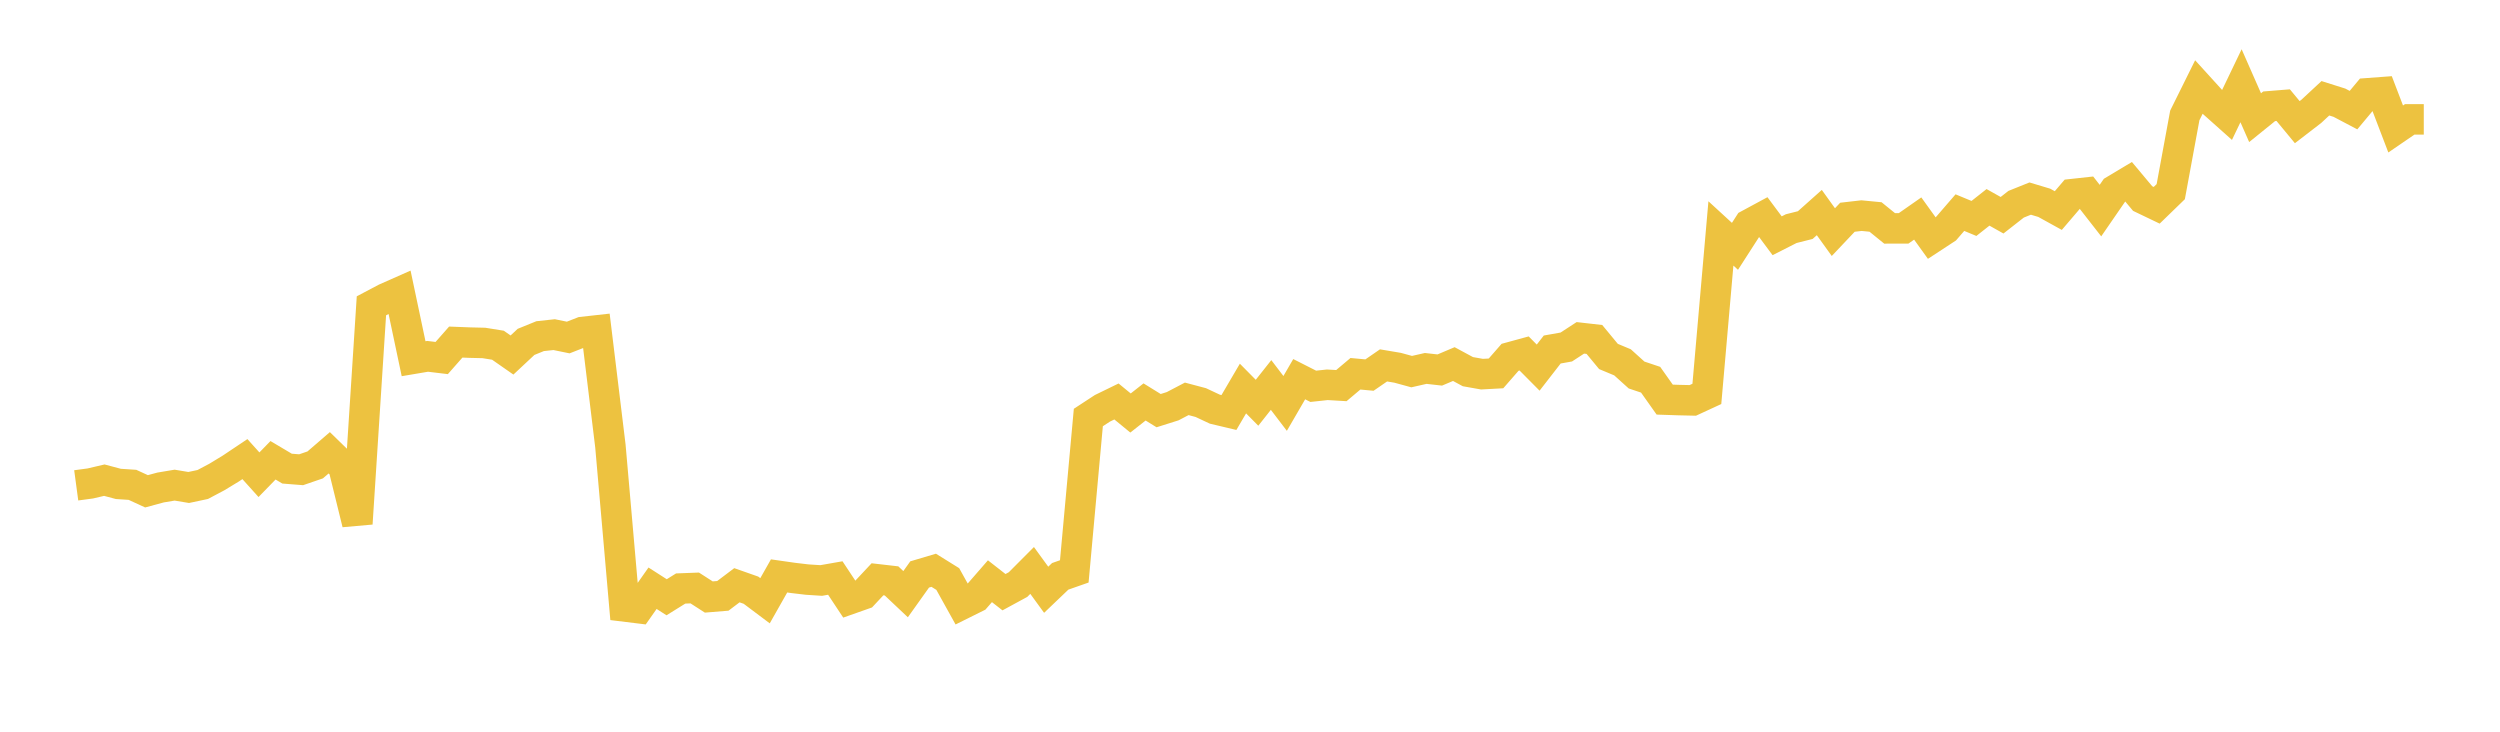 <svg width="164" height="48" xmlns="http://www.w3.org/2000/svg" xmlns:xlink="http://www.w3.org/1999/xlink"><path fill="none" stroke="rgb(237,194,64)" stroke-width="2" d="M5,31.839L5.922,31.715L6.844,31.499L7.766,31.745L8.689,31.805L9.611,32.229L10.533,31.98L11.455,31.825L12.377,31.979L13.299,31.783L14.222,31.294L15.144,30.734L16.066,30.117L16.988,31.142L17.91,30.195L18.832,30.742L19.754,30.815L20.677,30.498L21.599,29.703L22.521,30.601L23.443,34.347L24.365,20.061L25.287,19.574L26.21,19.165L27.132,23.532L28.054,23.376L28.976,23.487L29.898,22.44L30.82,22.476L31.743,22.498L32.665,22.646L33.587,23.289L34.509,22.427L35.431,22.052L36.353,21.952L37.275,22.141L38.198,21.78L39.12,21.677L40.042,29.254L40.964,39.784L41.886,39.897L42.808,38.588L43.731,39.18L44.653,38.606L45.575,38.571L46.497,39.164L47.419,39.088L48.341,38.392L49.263,38.716L50.186,39.409L51.108,37.78L52.03,37.912L52.952,38.021L53.874,38.08L54.796,37.918L55.719,39.312L56.641,38.987L57.563,38.002L58.485,38.108L59.407,38.978L60.329,37.684L61.251,37.41L62.174,37.984L63.096,39.645L64.018,39.187L64.94,38.128L65.862,38.848L66.784,38.347L67.707,37.421L68.629,38.688L69.551,37.807L70.473,37.484L71.395,27.389L72.317,26.786L73.24,26.336L74.162,27.093L75.084,26.368L76.006,26.938L76.928,26.647L77.85,26.164L78.772,26.409L79.695,26.842L80.617,27.061L81.539,25.488L82.461,26.421L83.383,25.255L84.305,26.465L85.228,24.874L86.15,25.342L87.072,25.242L87.994,25.296L88.916,24.519L89.838,24.605L90.76,23.97L91.683,24.126L92.605,24.378L93.527,24.169L94.449,24.273L95.371,23.883L96.293,24.381L97.216,24.545L98.138,24.495L99.06,23.439L99.982,23.187L100.904,24.116L101.826,22.928L102.749,22.764L103.671,22.163L104.593,22.268L105.515,23.384L106.437,23.769L107.359,24.601L108.281,24.91L109.204,26.214L110.126,26.245L111.048,26.266L111.97,25.84L112.892,15.313L113.814,16.159L114.737,14.725L115.659,14.227L116.581,15.466L117.503,14.998L118.425,14.766L119.347,13.944L120.269,15.226L121.192,14.251L122.114,14.145L123.036,14.234L123.958,14.982L124.88,14.979L125.802,14.335L126.725,15.619L127.647,15.015L128.569,13.948L129.491,14.33L130.413,13.602L131.335,14.12L132.257,13.398L133.18,13.027L134.102,13.304L135.024,13.813L135.946,12.734L136.868,12.633L137.79,13.815L138.713,12.475L139.635,11.923L140.557,13.025L141.479,13.467L142.401,12.573L143.323,7.572L144.246,5.71L145.168,6.725L146.09,7.547L147.012,5.625L147.934,7.719L148.856,6.973L149.778,6.898L150.701,8.013L151.623,7.303L152.545,6.447L153.467,6.738L154.389,7.224L155.311,6.119L156.234,6.05L157.156,8.461L158.078,7.83L159,7.83"></path></svg>